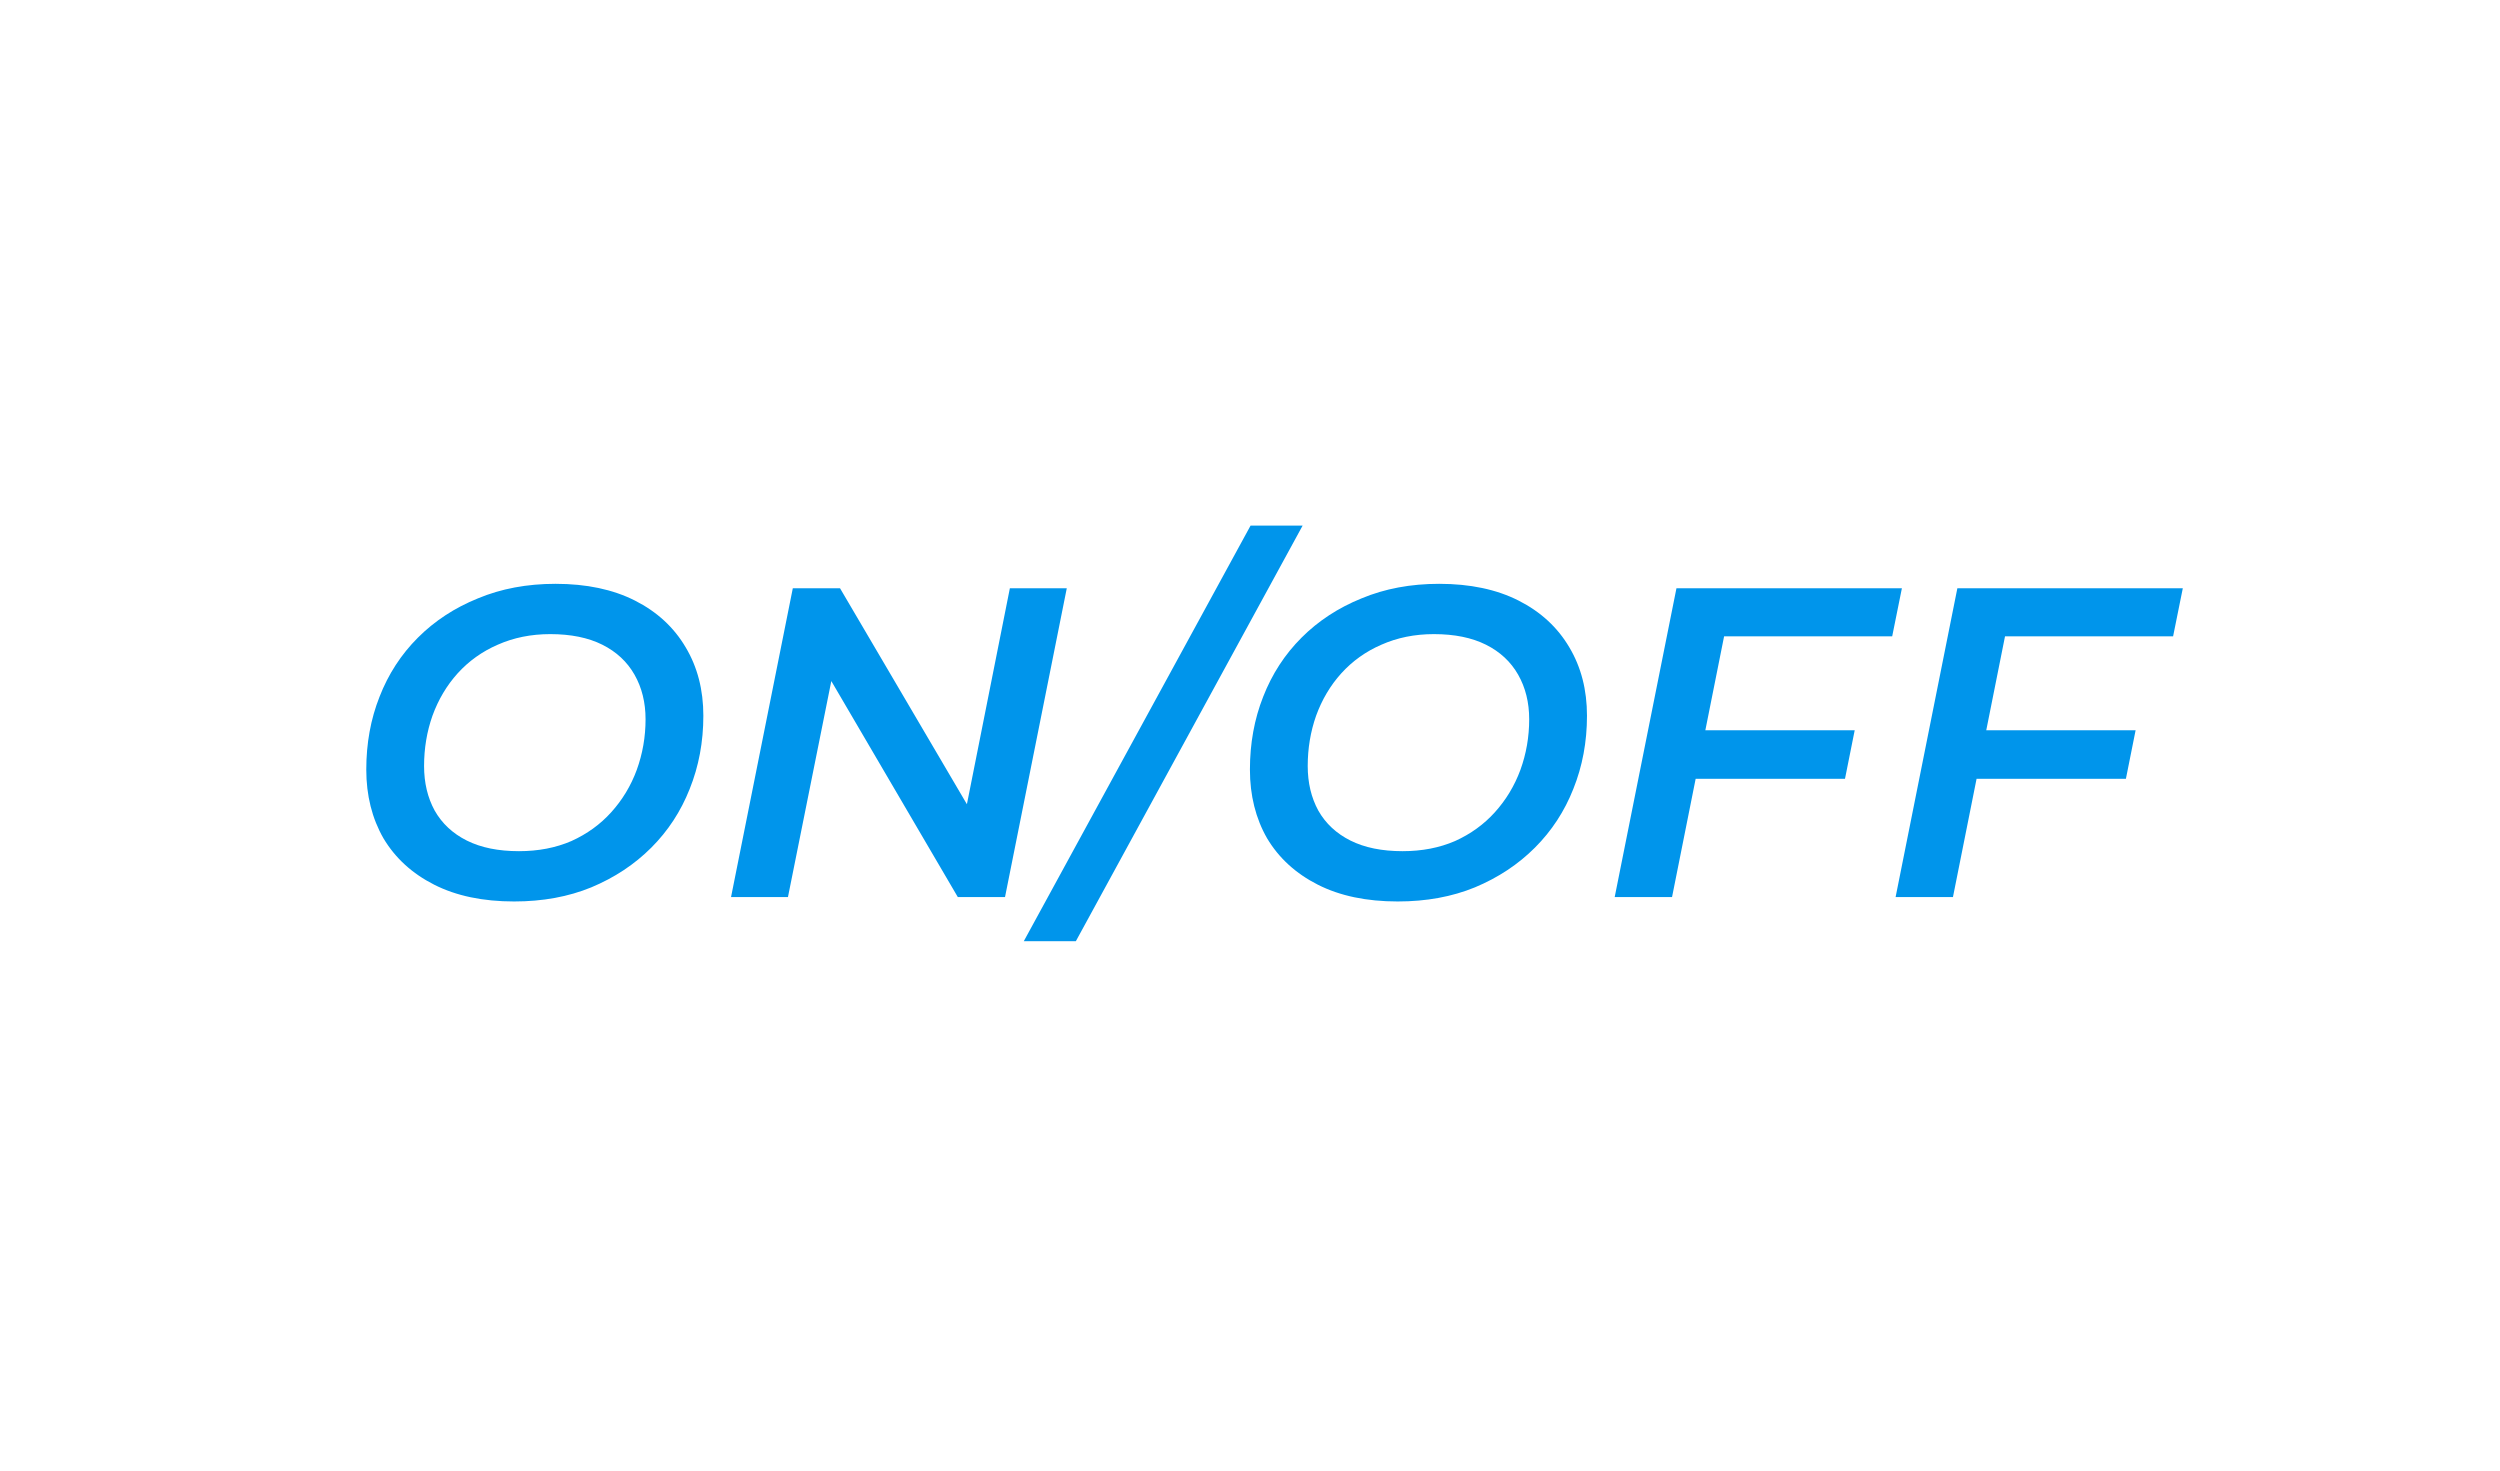 <svg width="170" height="100" viewBox="0 0 170 100" fill="none" xmlns="http://www.w3.org/2000/svg">
<path d="M34.958 61.3C32.837 61.3 31.027 60.92 29.527 60.16C28.027 59.4 26.878 58.35 26.078 57.01C25.297 55.65 24.907 54.09 24.907 52.33C24.907 50.55 25.207 48.9 25.808 47.38C26.407 45.84 27.277 44.5 28.418 43.36C29.558 42.22 30.918 41.33 32.498 40.69C34.078 40.03 35.837 39.7 37.778 39.7C39.877 39.7 41.678 40.08 43.178 40.84C44.678 41.6 45.828 42.66 46.627 44.02C47.428 45.36 47.828 46.91 47.828 48.67C47.828 50.45 47.517 52.11 46.898 53.65C46.297 55.17 45.428 56.5 44.288 57.64C43.148 58.78 41.788 59.68 40.208 60.34C38.648 60.98 36.898 61.3 34.958 61.3ZM35.288 57.88C36.608 57.88 37.797 57.65 38.858 57.19C39.917 56.71 40.818 56.06 41.557 55.24C42.318 54.4 42.898 53.44 43.297 52.36C43.697 51.26 43.898 50.11 43.898 48.91C43.898 47.77 43.648 46.76 43.148 45.88C42.648 45 41.917 44.32 40.958 43.84C39.998 43.36 38.818 43.12 37.417 43.12C36.117 43.12 34.928 43.36 33.847 43.84C32.788 44.3 31.878 44.95 31.117 45.79C30.378 46.61 29.808 47.57 29.407 48.67C29.027 49.75 28.837 50.89 28.837 52.09C28.837 53.23 29.078 54.24 29.558 55.12C30.058 56 30.788 56.68 31.747 57.16C32.708 57.64 33.888 57.88 35.288 57.88ZM49.711 61L53.911 40H57.121L66.691 56.29L65.461 56.14L68.671 40H72.541L68.341 61H65.131L55.591 44.71L56.821 44.86L53.581 61H49.711ZM69.619 64L85.039 35.74H88.579L73.159 64H69.619ZM95.045 61.3C92.925 61.3 91.115 60.92 89.615 60.16C88.115 59.4 86.965 58.35 86.165 57.01C85.385 55.65 84.995 54.09 84.995 52.33C84.995 50.55 85.295 48.9 85.895 47.38C86.495 45.84 87.365 44.5 88.505 43.36C89.645 42.22 91.005 41.33 92.585 40.69C94.165 40.03 95.925 39.7 97.865 39.7C99.965 39.7 101.765 40.08 103.265 40.84C104.765 41.6 105.915 42.66 106.715 44.02C107.515 45.36 107.915 46.91 107.915 48.67C107.915 50.45 107.605 52.11 106.985 53.65C106.385 55.17 105.515 56.5 104.375 57.64C103.235 58.78 101.875 59.68 100.295 60.34C98.735 60.98 96.985 61.3 95.045 61.3ZM95.375 57.88C96.695 57.88 97.885 57.65 98.945 57.19C100.005 56.71 100.905 56.06 101.645 55.24C102.405 54.4 102.985 53.44 103.385 52.36C103.785 51.26 103.985 50.11 103.985 48.91C103.985 47.77 103.735 46.76 103.235 45.88C102.735 45 102.005 44.32 101.045 43.84C100.085 43.36 98.905 43.12 97.505 43.12C96.205 43.12 95.015 43.36 93.935 43.84C92.875 44.3 91.965 44.95 91.205 45.79C90.465 46.61 89.895 47.57 89.495 48.67C89.115 49.75 88.925 50.89 88.925 52.09C88.925 53.23 89.165 54.24 89.645 55.12C90.145 56 90.875 56.68 91.835 57.16C92.795 57.64 93.975 57.88 95.375 57.88ZM115.649 49.66H126.119L125.459 52.96H114.989L115.649 49.66ZM113.699 61H109.799L113.999 40H129.329L128.669 43.27H117.239L113.699 61ZM134.751 49.66H145.221L144.561 52.96H134.091L134.751 49.66ZM132.801 61H128.901L133.101 40H148.431L147.771 43.27H136.341L132.801 61Z" fill="#0095EB"/>
</svg>
